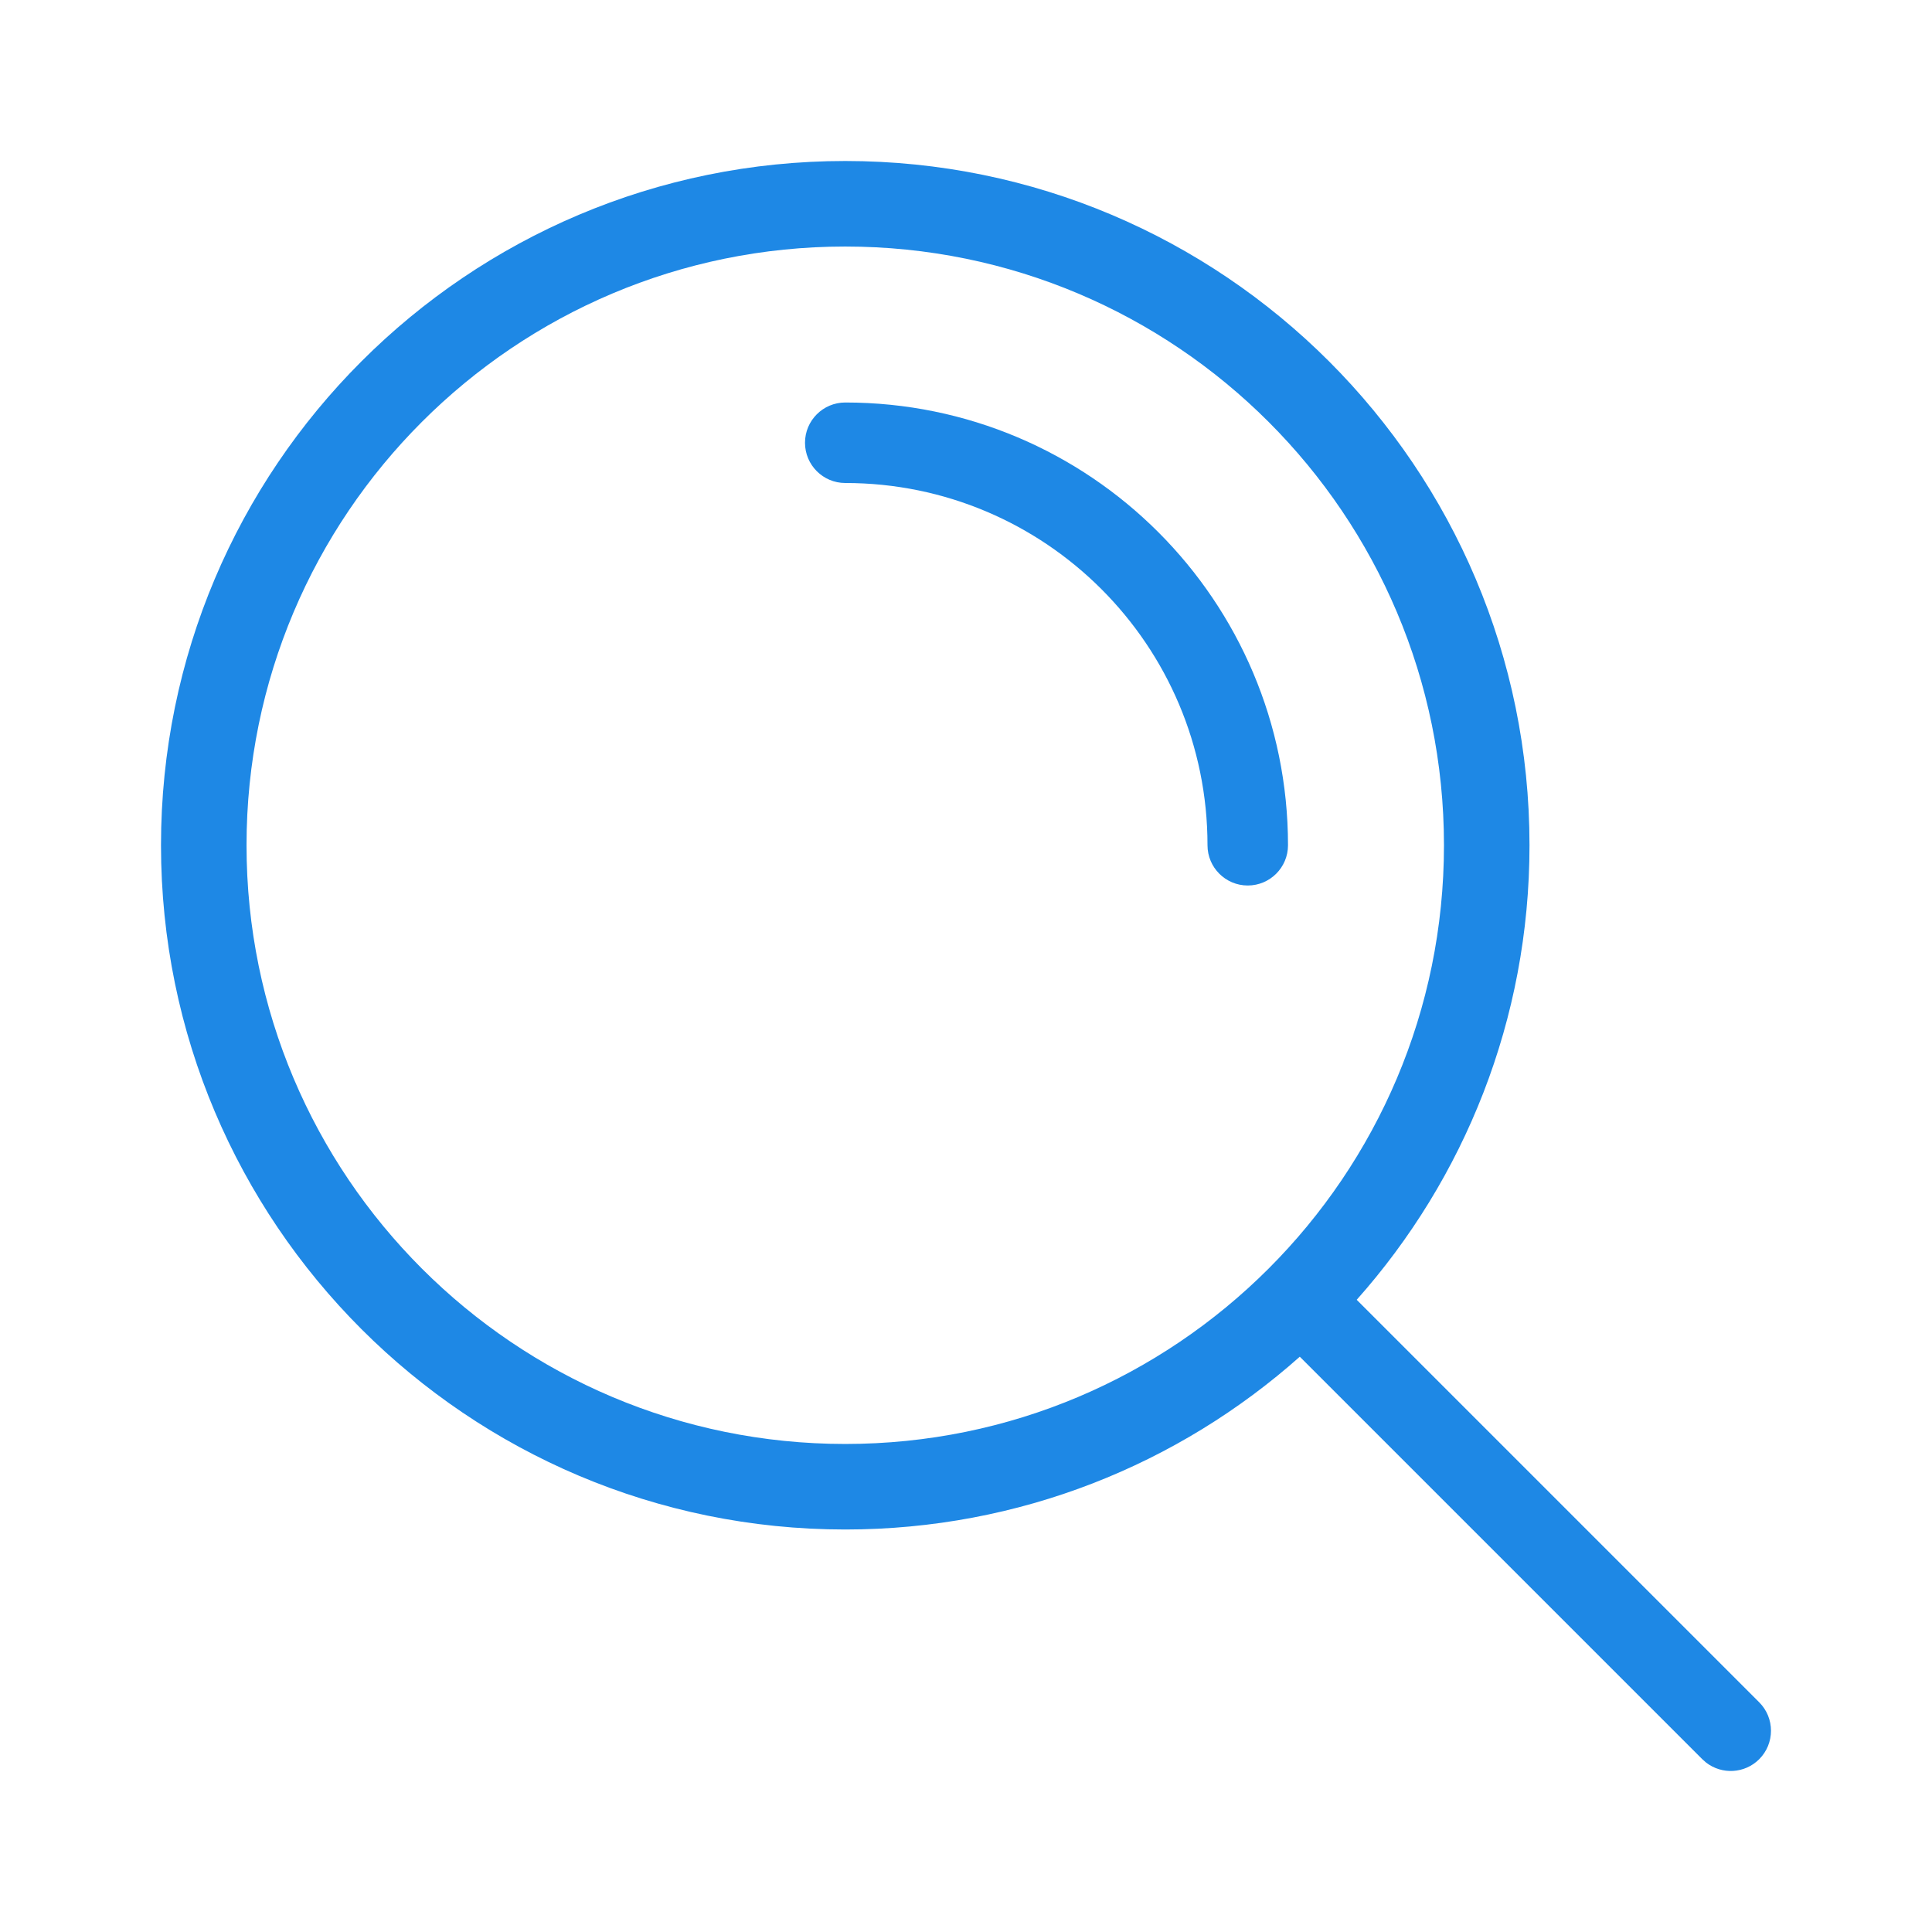 <svg xmlns="http://www.w3.org/2000/svg" width="48" height="48" viewBox="0 0 48 48">
    <g fill="none" fill-rule="evenodd">
        <path d="M0 0H48V48H0z"/>
        <path fill="#1E88E5" d="M21 4c9.389 0 17 7.611 17 17 0 4.335-1.622 8.29-4.293 11.293l10 10c.39.39.39 1.024 0 1.414-.36.36-.928.388-1.32.083l-.094-.083-10-10C29.29 36.377 25.335 38 21 38c-9.389 0-17-7.611-17-17S11.611 4 21 4zm0 2.125c-8.215 0-14.875 6.66-14.875 14.875S12.785 35.875 21 35.875 35.875 29.215 35.875 21 29.215 6.125 21 6.125zM21 10c6.075 0 11 4.925 11 11 0 .552-.448 1-1 1s-1-.448-1-1c0-4.97-4.03-9-9-9-.552 0-1-.448-1-1s.448-1 1-1z"/>
    </g>
</svg>
